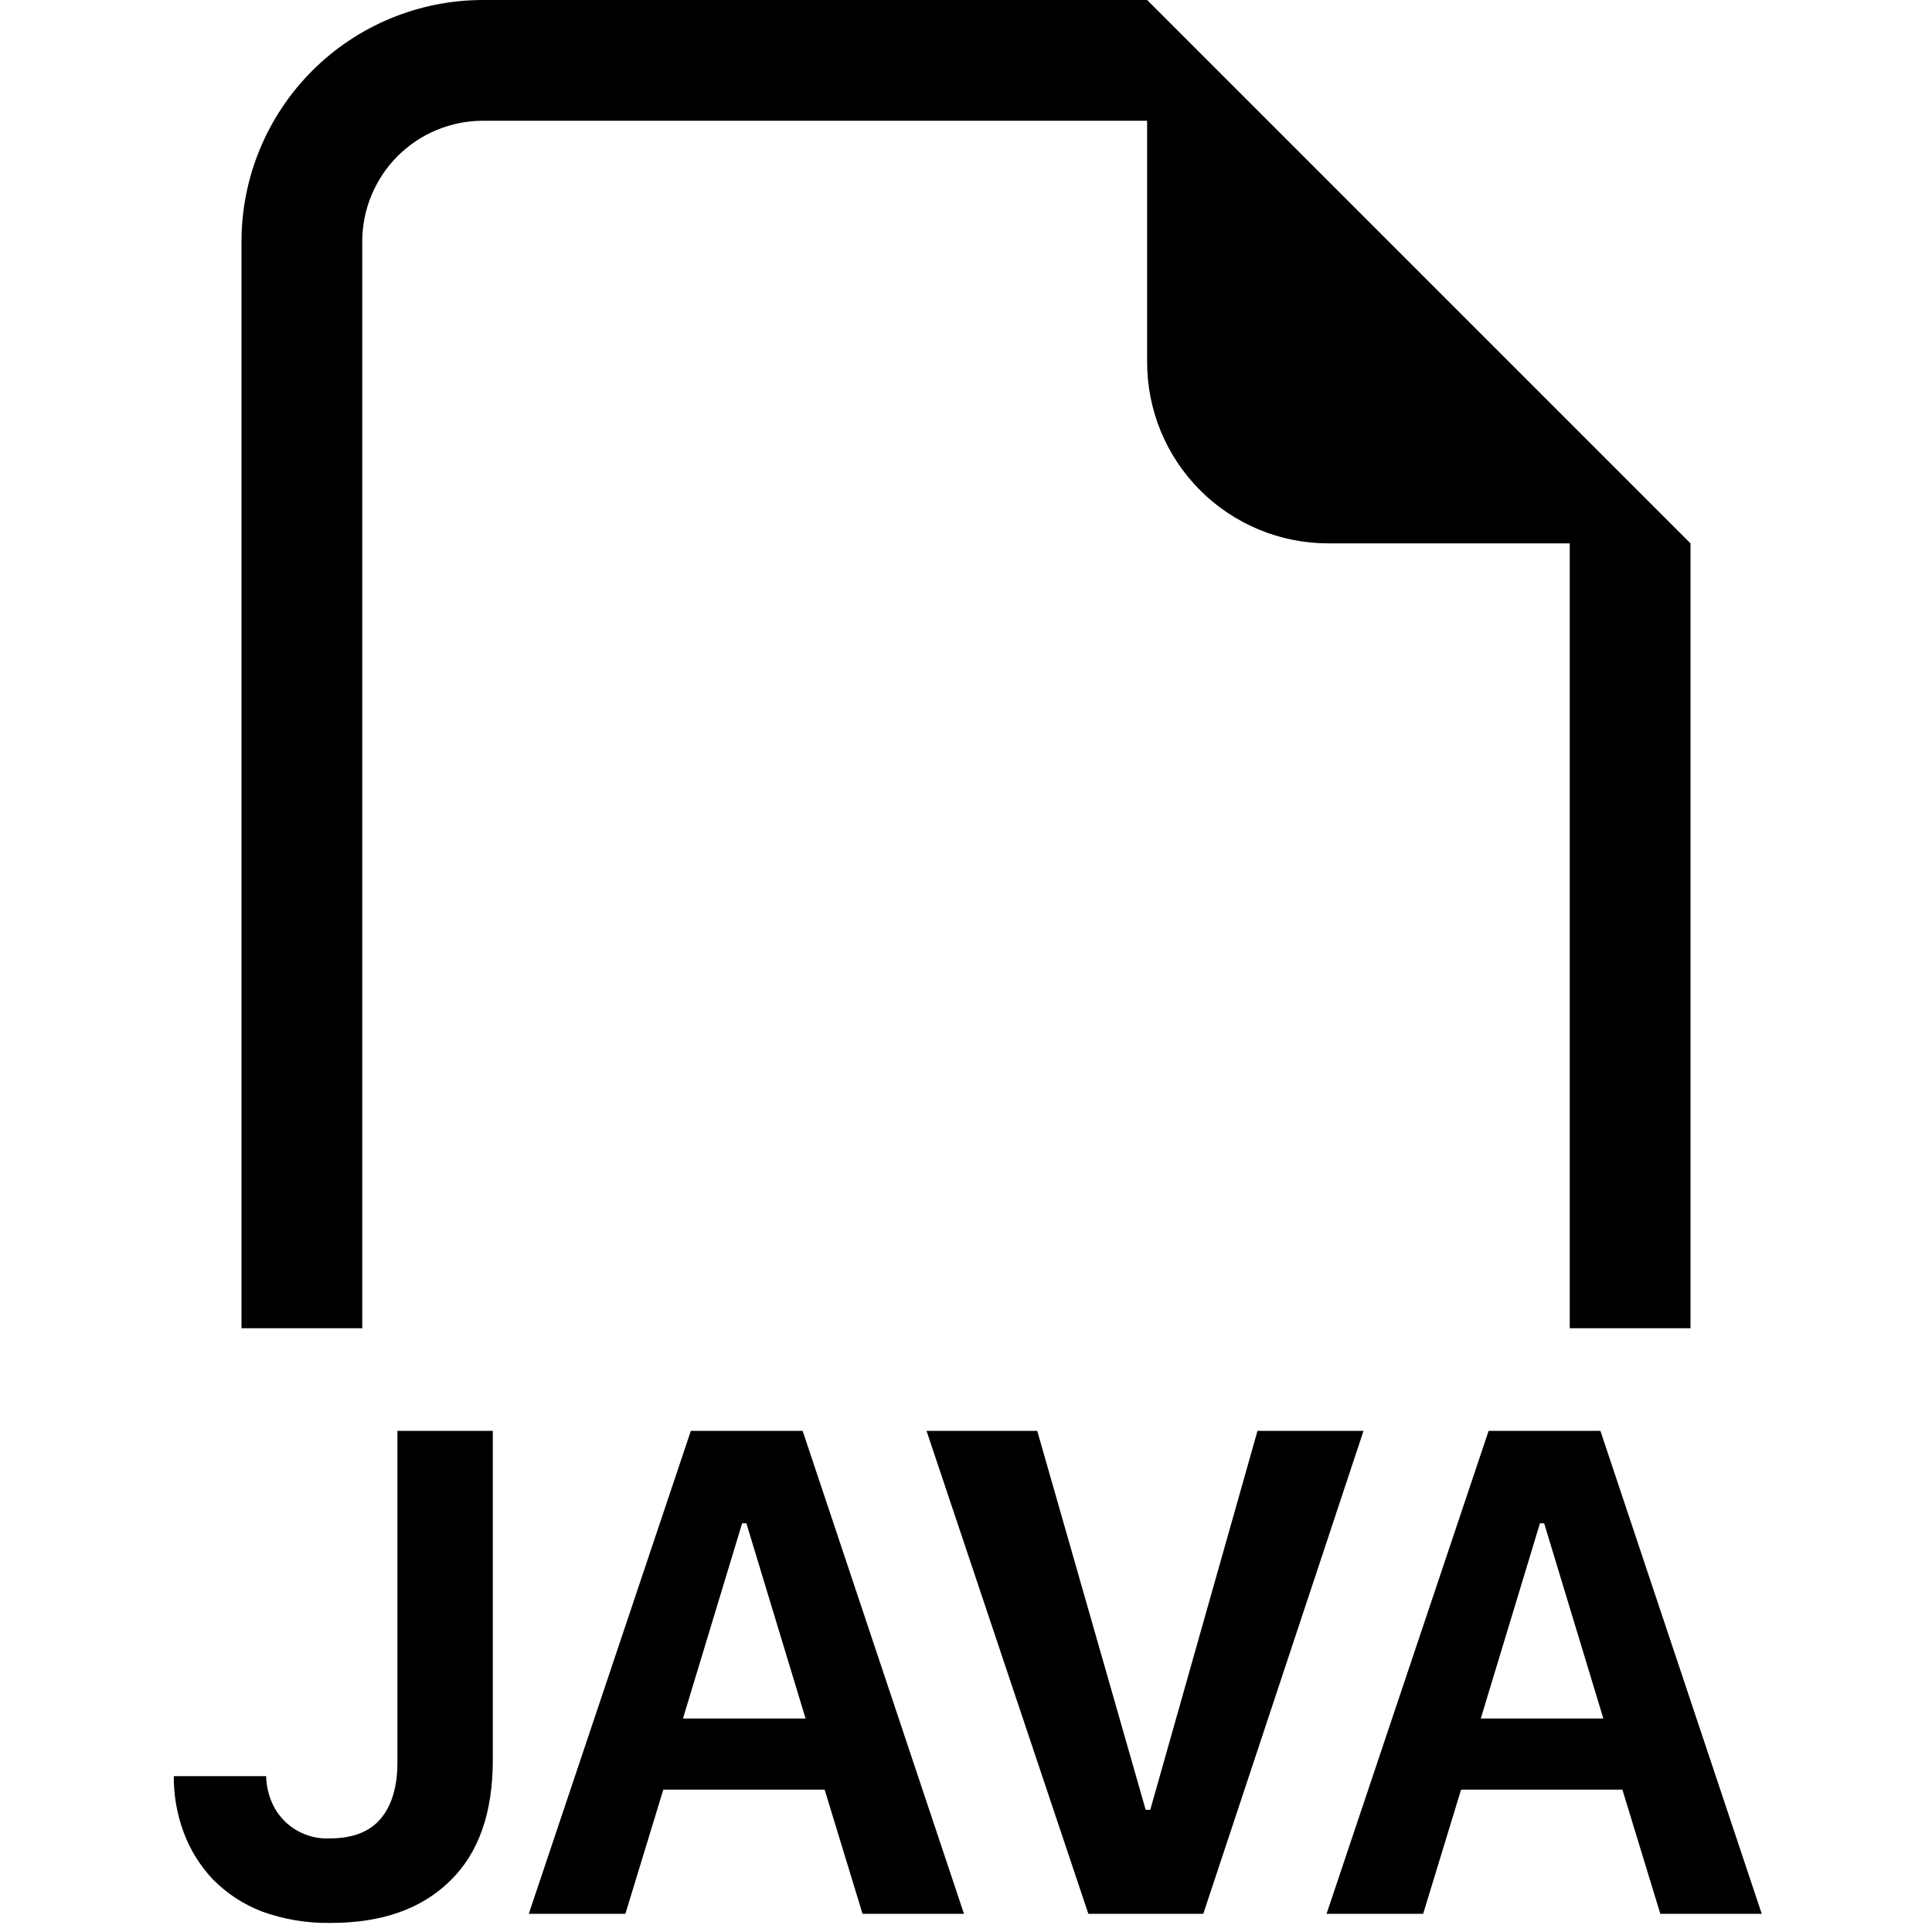 <svg xmlns="http://www.w3.org/2000/svg" width="40" height="40" viewBox="0 0 40 40" fill="currentColor">
    <path fill-rule="evenodd" clip-rule="evenodd"
          d="M35 11.25V27.5H32.5V11.25H27.5C26.506 11.25 25.552 10.855 24.849 10.152C24.145 9.448 23.75 8.495 23.75 7.5V2.5H10C9.337 2.5 8.701 2.763 8.232 3.232C7.764 3.701 7.5 4.337 7.5 5V27.5H5V5C5 3.674 5.527 2.402 6.465 1.464C7.402 0.527 8.674 0 10 0L23.75 0L35 11.25ZM3.803 37.938C3.665 37.565 3.595 37.17 3.598 36.773H5.51C5.515 37.009 5.577 37.241 5.693 37.447C5.808 37.644 5.974 37.805 6.174 37.913C6.375 38.022 6.6 38.073 6.828 38.062C7.303 38.062 7.653 37.925 7.883 37.653C8.113 37.377 8.228 36.99 8.228 36.487V29.625H10.203V36.438C10.203 37.538 9.908 38.373 9.31 38.95C8.72 39.525 7.9 39.812 6.85 39.812C6.367 39.821 5.885 39.742 5.43 39.578C5.046 39.432 4.699 39.205 4.41 38.913C4.144 38.632 3.937 38.3 3.803 37.938ZM13.733 37.053L12.948 39.623H10.948L14.303 29.625H16.618L19.958 39.623H17.858L17.073 37.053H13.733ZM16.678 35.578L15.453 31.538H15.365L14.14 35.58H16.678V35.578ZM22.533 39.623H24.913L28.23 29.625H26.035L23.815 37.47H23.72L21.475 29.625H19.183L22.533 39.623ZM30.25 37.053L29.465 39.623H27.465L30.82 29.625H33.135L36.475 39.623H34.375L33.59 37.053H30.25ZM33.195 35.578L31.97 31.538H31.883L30.658 35.58H33.195V35.578Z"/>
</svg>
